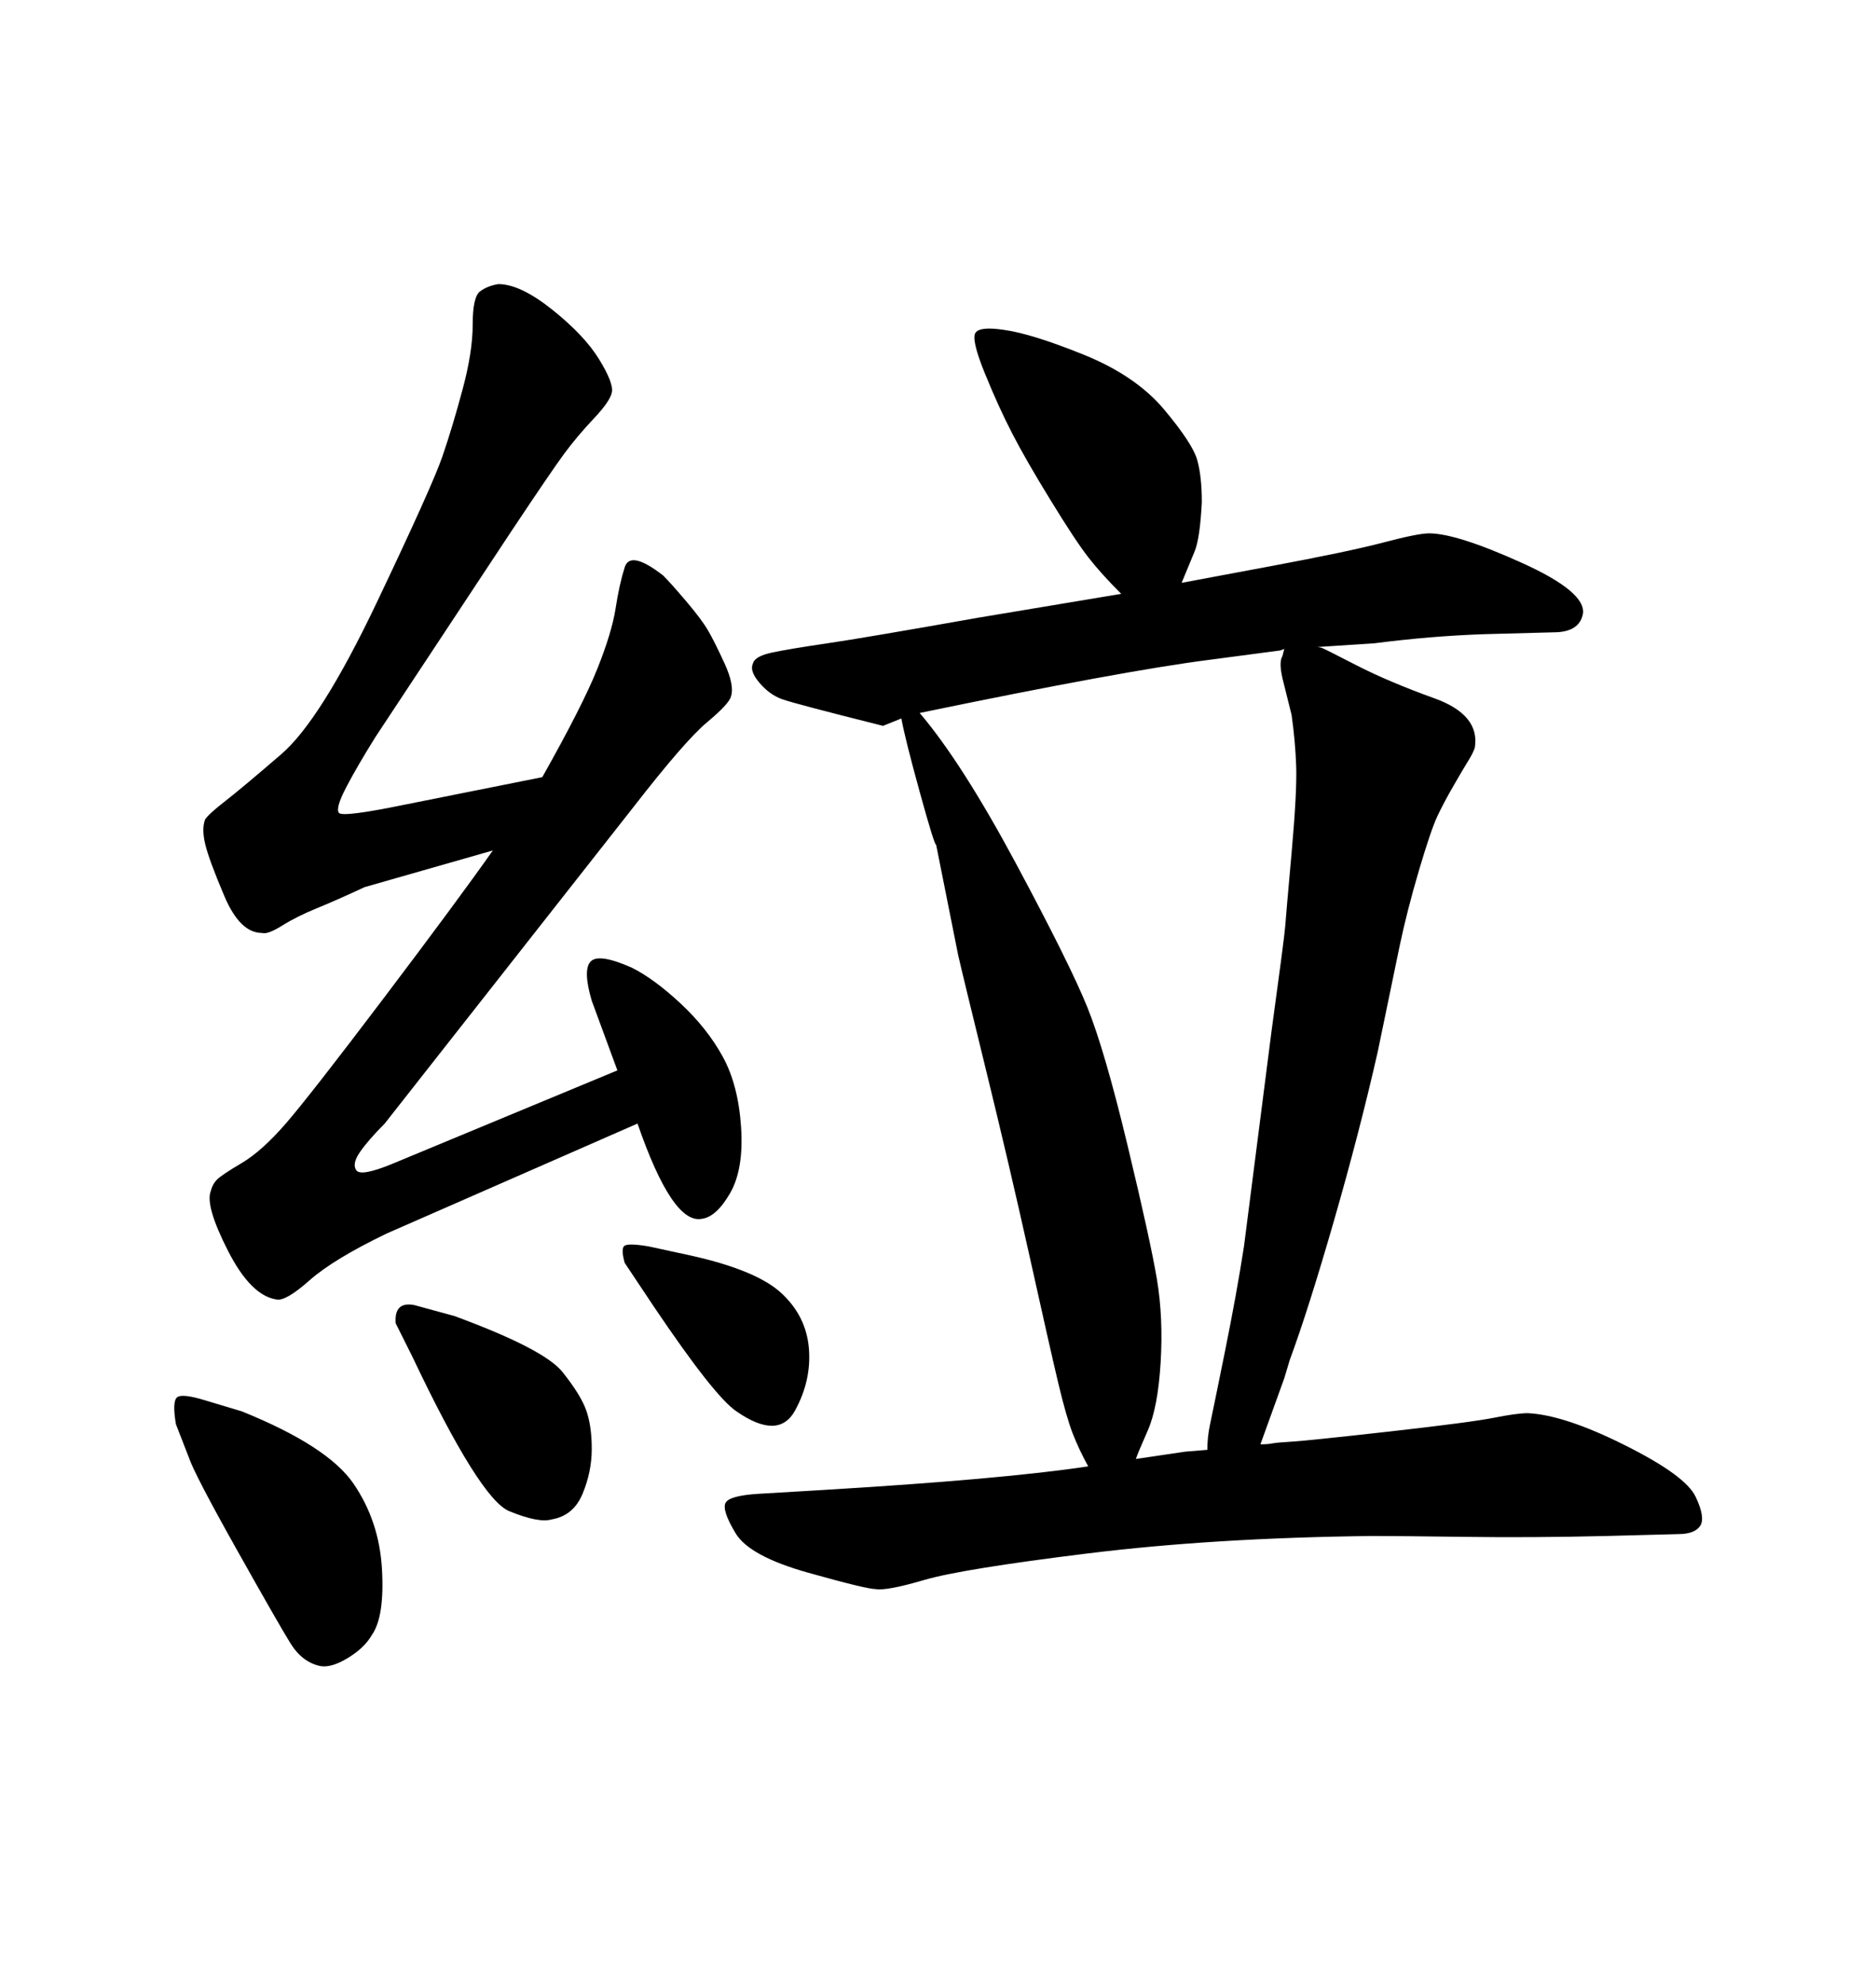 <svg xmlns="http://www.w3.org/2000/svg" xmlns:xlink="http://www.w3.org/1999/xlink" width="300" height="317.285"><path d="M219.73 102.83L210.64 103.42Q210.94 103.42 211.38 103.56Q211.82 103.71 216.94 106.35Q222.07 108.98 229.39 111.62Q236.72 114.26 235.84 119.53L235.84 119.53Q235.55 120.41 234.81 121.58Q234.08 122.75 232.47 125.54Q230.86 128.32 229.83 130.52Q228.81 132.71 226.90 139.16Q225 145.61 223.83 151.17L223.83 151.17L220.31 168.16Q217.38 181.05 213.28 195.26Q209.18 209.47 206.25 217.38L206.25 217.38L205.37 220.31L201.56 230.86Q202.73 230.86 203.47 230.71Q204.20 230.57 206.69 230.42Q209.18 230.27 222.22 228.81Q235.25 227.34 238.92 226.61Q242.58 225.88 244.34 225.88L244.34 225.88Q250.20 226.17 259.86 231.01Q269.53 235.84 271.14 239.21Q272.75 242.58 271.88 243.90Q271.00 245.21 268.36 245.21L268.36 245.21L256.93 245.51Q244.92 245.80 234.23 245.65Q223.54 245.51 219.43 245.51L219.43 245.51Q194.24 245.80 174.02 248.29Q153.81 250.78 147.80 252.54Q141.80 254.30 140.04 254.00L140.04 254.00Q138.57 254.00 129.20 251.37Q119.82 248.73 117.63 245.07Q115.43 241.41 116.02 240.23Q116.60 239.06 121.29 238.77L121.29 238.77L131.25 238.18Q160.55 236.43 174.02 234.38L174.02 234.38Q172.56 231.74 171.53 229.10Q170.51 226.46 169.19 220.90Q167.87 215.33 164.65 200.83Q161.43 186.33 157.62 170.80Q153.81 155.27 153.22 152.64L153.22 152.64L149.71 135.06Q149.41 135.06 147.07 126.56Q144.73 118.07 144.14 114.84L144.14 114.84L141.21 116.02Q127.15 112.50 125.10 111.77Q123.05 111.04 121.44 109.13Q119.82 107.23 120.41 106.05L120.41 106.05Q120.70 104.88 123.49 104.30Q126.27 103.71 132.28 102.83Q138.28 101.95 156.45 98.73L156.45 98.73L179.30 94.92Q176.07 91.70 174.02 89.06Q171.97 86.43 168.02 79.98Q164.06 73.54 161.87 69.29Q159.67 65.04 157.47 59.62Q155.27 54.20 156.01 53.17Q156.74 52.15 160.55 52.73L160.55 52.73Q164.94 53.32 173.29 56.69Q181.64 60.06 186.18 65.48Q190.72 70.90 191.46 73.54Q192.19 76.17 192.19 80.27L192.19 80.27Q191.89 86.13 191.02 88.18L191.02 88.18L188.96 93.16L203.03 90.53Q215.63 88.18 221.19 86.72Q226.76 85.25 228.52 85.25L228.52 85.25Q232.91 85.25 243.31 89.94Q253.71 94.63 253.13 98.14L253.13 98.14Q252.54 101.07 248.44 101.07L248.44 101.07L237.30 101.37Q228.81 101.66 219.73 102.83L219.73 102.83ZM205.37 103.71L205.37 103.71Q204.79 104.00 204.49 104.00L204.49 104.00L193.36 105.47Q179.59 107.23 147.07 113.96L147.07 113.96Q153.81 121.88 162.45 137.99Q171.09 154.10 173.88 160.99Q176.66 167.87 180.32 183.11Q183.98 198.34 185.01 204.49Q186.04 210.64 185.60 217.82Q185.16 225 183.54 228.66Q181.93 232.32 181.64 233.20L181.64 233.20Q185.45 232.62 189.55 232.03L189.55 232.03L193.07 231.74Q193.07 229.69 193.51 227.64Q193.95 225.59 195.85 216.21Q197.75 206.84 198.93 199.22L198.93 199.22L203.32 164.94Q205.37 150 205.52 148.10Q205.66 146.19 206.54 136.38Q207.42 126.56 207.28 122.46Q207.13 118.36 206.54 114.26L206.54 114.26L205.08 108.40Q204.49 105.76 205.08 104.88L205.08 104.88L205.37 103.71ZM66.21 208.59L66.21 208.59L72.66 210.35Q87.01 215.63 89.94 219.29Q92.87 222.95 93.75 225.44Q94.63 227.93 94.63 231.59Q94.63 235.25 93.16 238.77Q91.70 242.29 88.18 242.87L88.18 242.87Q86.13 243.46 81.45 241.55Q76.76 239.65 65.92 216.80L65.92 216.80L63.28 211.52Q62.99 208.01 66.21 208.59ZM30.18 232.91L30.18 232.91L28.13 227.64Q27.54 224.12 28.27 223.39Q29.00 222.66 32.81 223.83L32.81 223.83L38.67 225.59Q52.44 231.15 56.54 237.16Q60.64 243.16 61.08 250.78Q61.52 258.40 59.47 261.33L59.47 261.33Q58.30 263.38 55.66 264.99Q53.03 266.60 51.27 266.31L51.27 266.31Q48.34 265.72 46.44 262.65Q44.53 259.57 37.79 247.56Q31.05 235.55 30.18 232.91ZM64.75 128.61L86.72 124.22Q93.16 112.79 95.51 106.93Q97.85 101.07 98.44 97.27Q99.02 93.46 99.90 90.67Q100.78 87.89 106.05 91.99L106.05 91.99Q107.23 93.16 109.72 96.09Q112.21 99.02 113.23 100.78Q114.26 102.54 115.87 106.05Q117.48 109.57 116.89 111.33L116.89 111.33Q116.60 112.50 113.09 115.43Q109.57 118.36 101.37 128.91L101.37 128.91L61.52 179.59Q58.89 182.23 57.57 184.13Q56.25 186.04 56.98 187.06Q57.71 188.09 62.70 186.04L62.70 186.04L98.73 171.09L94.63 159.96Q93.16 154.98 94.48 153.66Q95.80 152.34 101.07 154.69L101.07 154.69Q104.59 156.45 108.84 160.40Q113.09 164.36 115.58 168.90Q118.07 173.44 118.51 180.18Q118.95 186.91 116.75 190.72Q114.55 194.53 112.21 194.82L112.21 194.82Q107.52 195.70 101.95 179.59L101.95 179.59L61.82 197.17Q53.32 201.27 49.51 204.64Q45.70 208.01 44.24 207.71L44.24 207.71Q40.14 207.13 36.47 199.95Q32.81 192.77 33.69 190.43L33.69 190.43Q33.98 189.26 34.72 188.53Q35.45 187.79 38.67 185.89Q41.89 183.98 45.70 179.59Q49.51 175.20 61.38 159.52Q73.24 143.85 78.81 135.94L78.81 135.94L58.30 141.80Q53.91 143.85 50.68 145.17Q47.46 146.48 45.12 147.95Q42.77 149.41 41.89 149.12L41.89 149.12Q38.38 149.12 35.89 143.26Q33.40 137.40 32.81 134.91Q32.23 132.42 32.81 130.96L32.81 130.96Q33.40 130.08 36.04 128.03Q38.67 125.98 44.97 120.56Q51.27 115.14 60.21 96.39Q69.14 77.64 70.75 72.95Q72.36 68.26 73.97 62.26Q75.59 56.25 75.59 51.86Q75.59 47.46 76.76 46.58Q77.93 45.70 79.69 45.41L79.69 45.41Q83.20 45.41 88.33 49.51Q93.46 53.61 95.80 57.42Q98.14 61.23 97.85 62.70L97.85 62.70Q97.56 64.16 94.92 66.94Q92.29 69.73 90.23 72.51Q88.18 75.29 81.74 84.96L81.74 84.96L60.06 117.77Q57.13 122.46 55.37 125.83Q53.61 129.20 54.20 129.93Q54.79 130.66 64.75 128.61L64.75 128.61ZM103.71 199.22L103.71 199.22L110.45 200.68Q121.00 203.03 124.95 206.69Q128.91 210.35 129.35 215.48Q129.79 220.61 127.15 225.44Q124.51 230.27 117.77 225.59L117.77 225.59Q114.26 223.24 104.59 208.89L104.59 208.89L99.90 201.86Q99.32 199.80 99.76 199.22Q100.20 198.63 103.71 199.22Z"/></svg>
